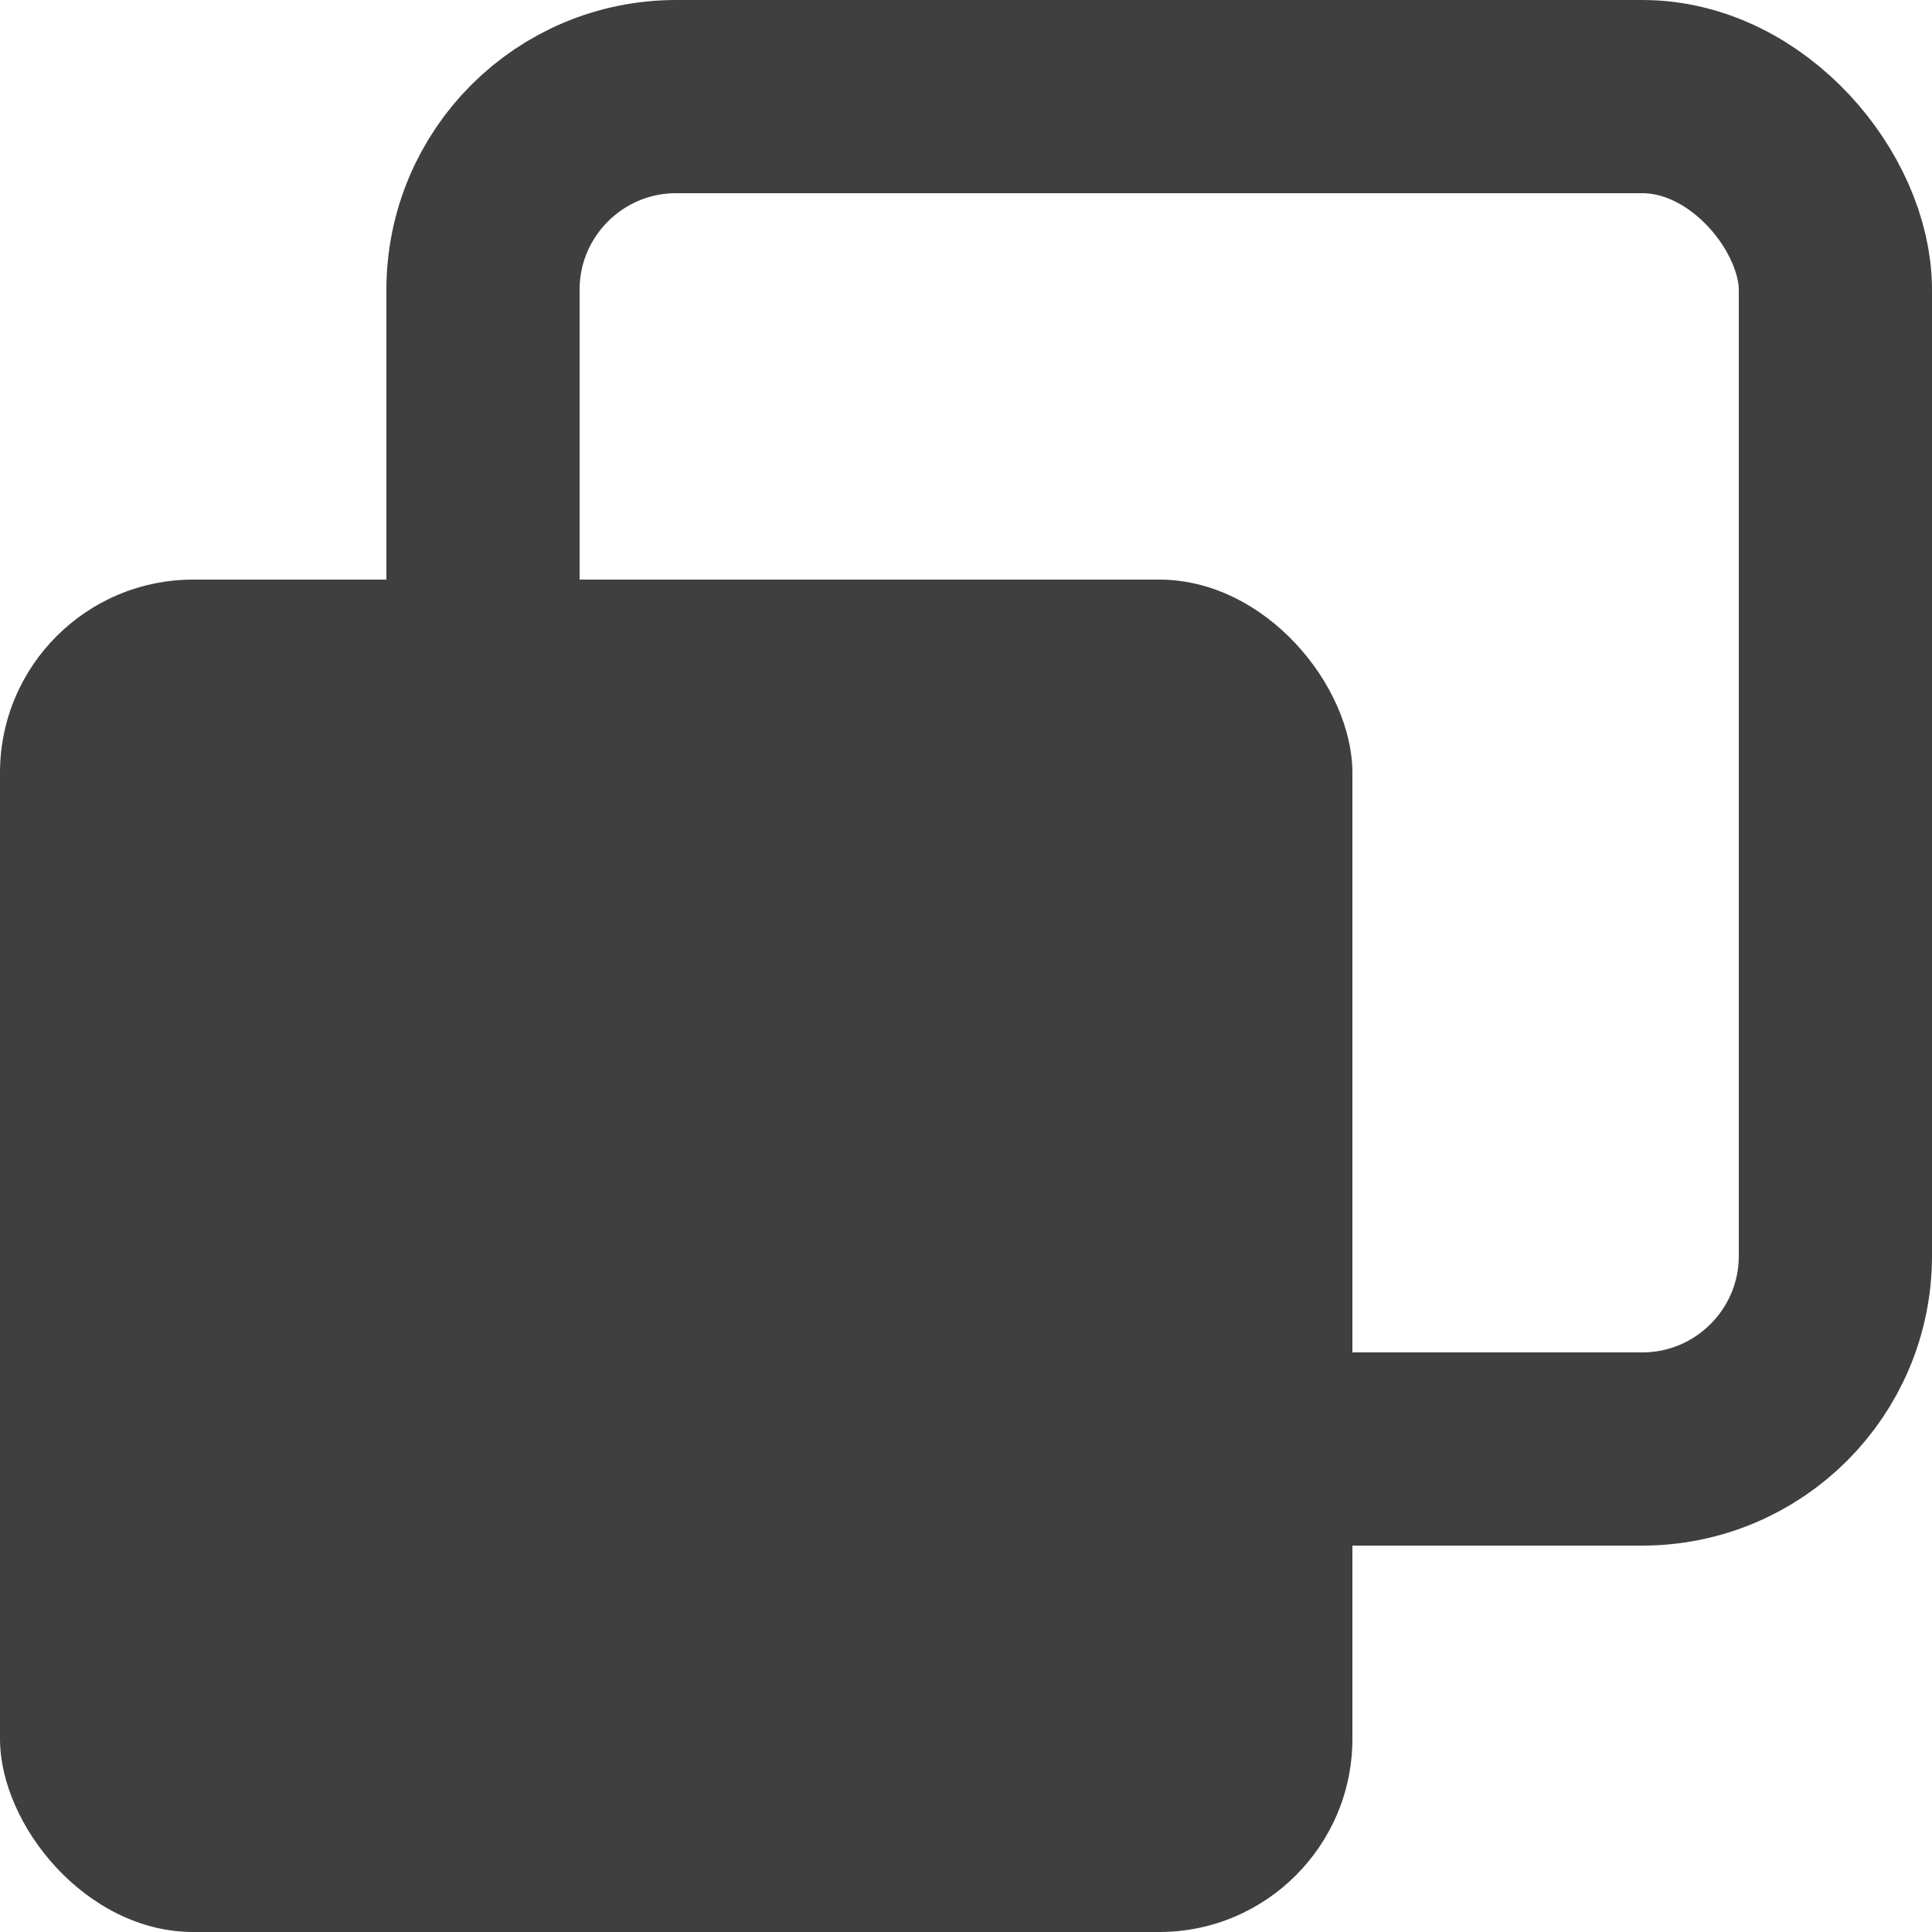 <?xml version="1.0" encoding="UTF-8"?>
<svg  viewBox="0 0 20 20" version="1.1" xmlns="http://www.w3.org/2000/svg" xmlns:xlink="http://www.w3.org/1999/xlink">
    <!-- Generator: Sketch 61.2 (89653) - https://sketch.com -->
    <title>Dark / 20 / copy@svg</title>
    <desc>Created with Sketch.</desc>
    <g id="Dark-/-20-/-copy" stroke="none" stroke-width="1" fill="none" fill-rule="evenodd">
        <g id="Group" transform="translate(0, 1)">
            <rect id="Rectangle" stroke="#3F3F3F" stroke-width="2" stroke-linecap="round" stroke-linejoin="round" x="5" y="0" width="14" height="14" rx="2"></rect>
            <rect id="Rectangle" fill="#3F3F3F" x="0" y="5" width="14" height="14" rx="2"></rect>
        </g>
    </g>
</svg>
